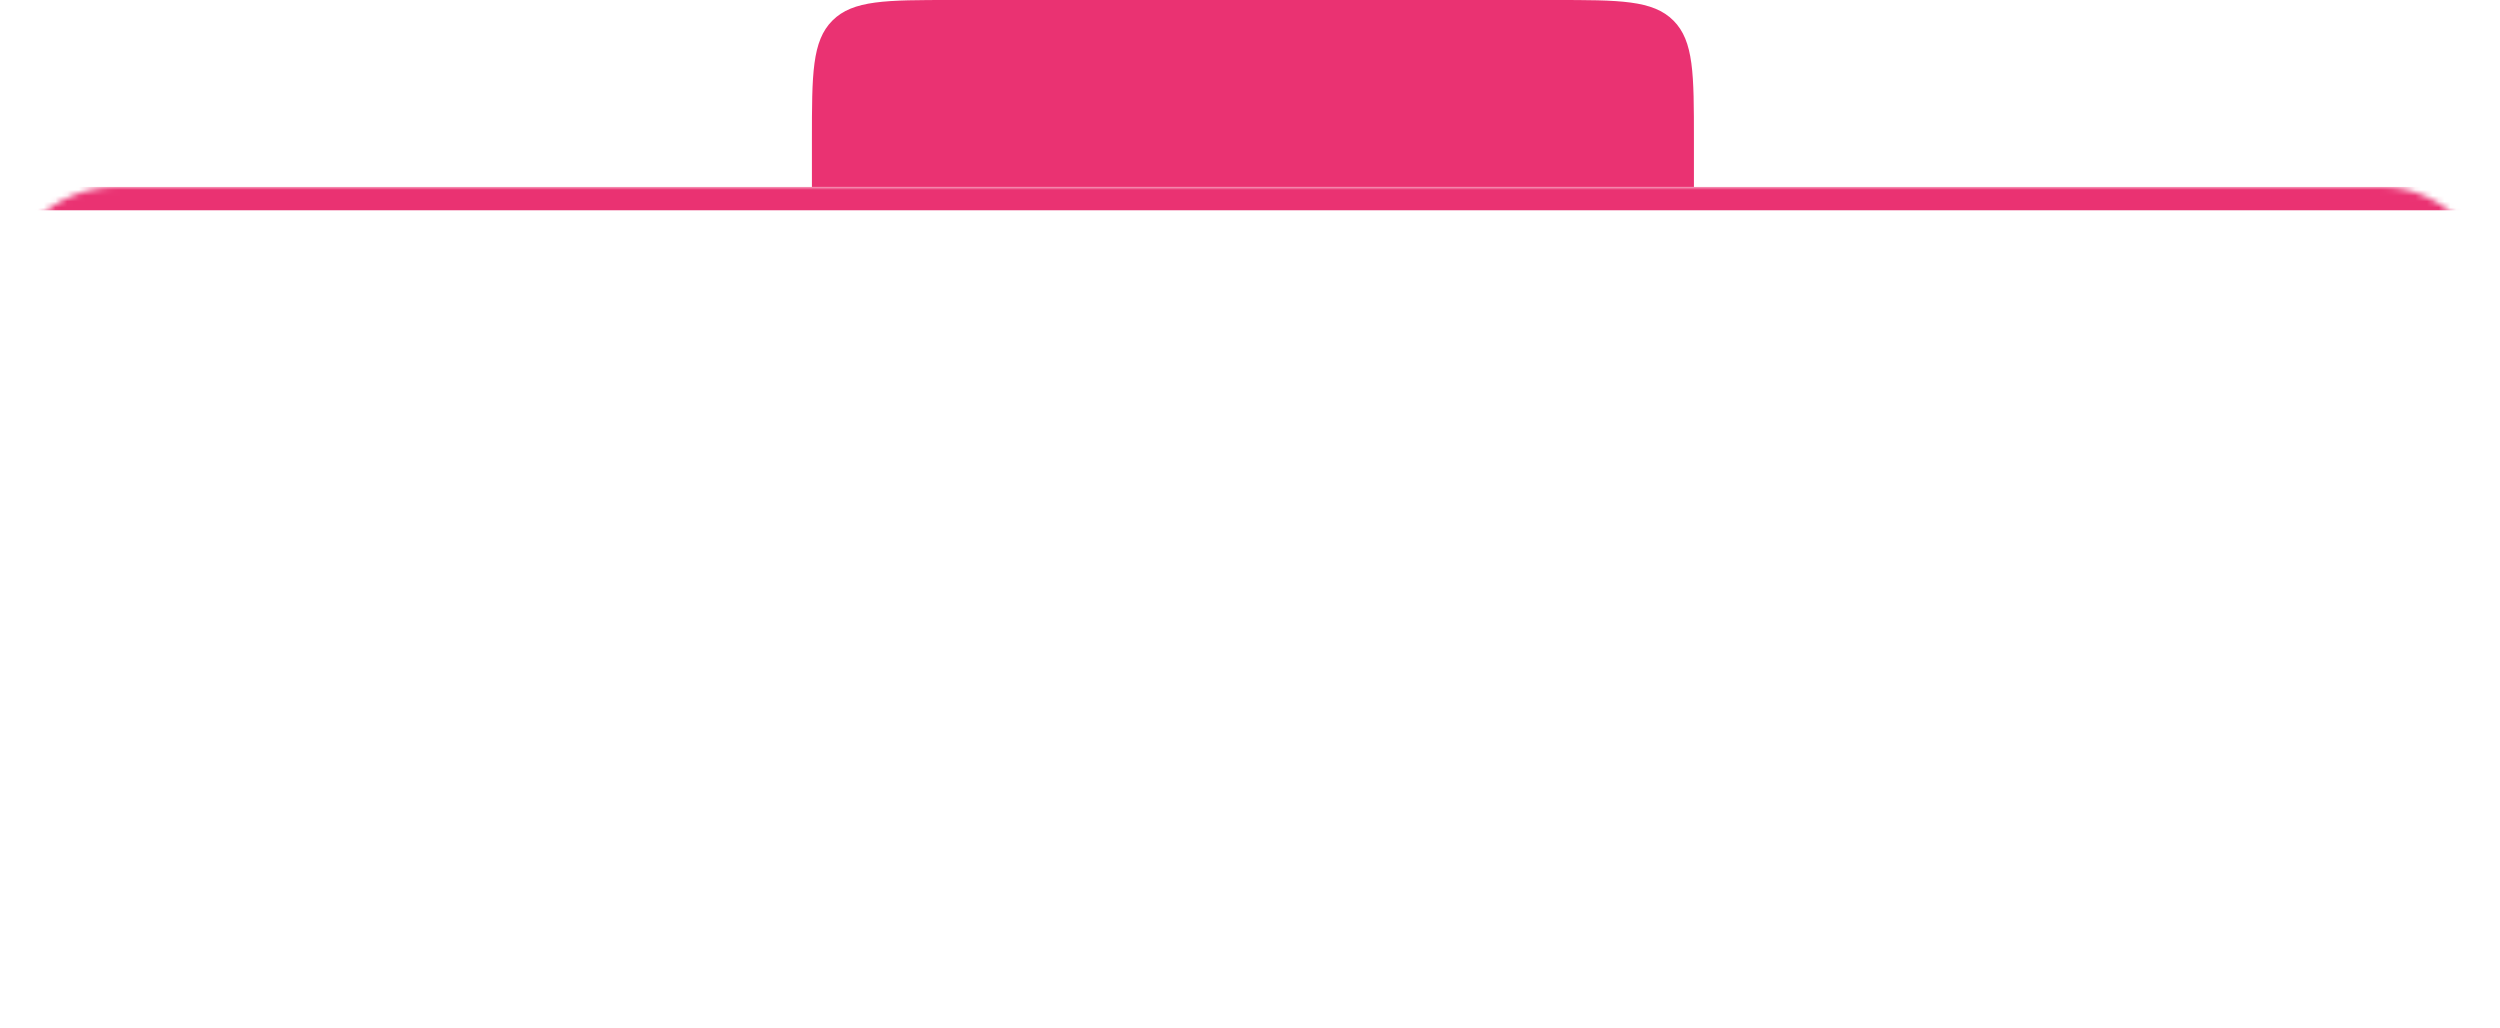 <?xml version="1.0" encoding="UTF-8"?> <svg xmlns="http://www.w3.org/2000/svg" width="428" height="176" viewBox="0 0 428 176" fill="none"><path d="M139 24C139 12.686 139 7.029 142.515 3.515C146.029 0 151.686 0 163 0H266C277.314 0 282.971 0 286.485 3.515C290 7.029 290 12.686 290 24V32H139V24Z" fill="#EA3272"></path><path d="M165.364 11.27L161.71 21H159.862L156.194 11.27H157.902L160.786 19.362L163.684 11.27H165.364ZM168.435 11.27V21H166.839V11.27H168.435ZM177.474 14.168C177.474 14.663 177.357 15.129 177.124 15.568C176.891 16.007 176.517 16.366 176.004 16.646C175.491 16.917 174.833 17.052 174.03 17.052H172.266V21H170.67V11.27H174.03C174.777 11.27 175.407 11.401 175.92 11.662C176.443 11.914 176.83 12.259 177.082 12.698C177.343 13.137 177.474 13.627 177.474 14.168ZM174.03 15.75C174.637 15.75 175.089 15.615 175.388 15.344C175.687 15.064 175.836 14.672 175.836 14.168C175.836 13.104 175.234 12.572 174.03 12.572H172.266V15.75H174.03ZM183.221 21V11.004H190.725V21H189.479V12.11H184.481V21H183.221ZM196.247 11.004C197.554 11.004 198.506 11.261 199.103 11.774C199.701 12.287 199.999 13.011 199.999 13.944C199.999 14.355 199.929 14.751 199.789 15.134C199.659 15.507 199.439 15.843 199.131 16.142C198.823 16.441 198.413 16.679 197.899 16.856C197.386 17.024 196.756 17.108 196.009 17.108H194.861V21H193.601V11.004H196.247ZM196.135 12.082H194.861V16.03H195.869C196.504 16.03 197.031 15.965 197.451 15.834C197.871 15.694 198.184 15.475 198.389 15.176C198.595 14.877 198.697 14.485 198.697 14C198.697 13.356 198.492 12.875 198.081 12.558C197.671 12.241 197.022 12.082 196.135 12.082ZM210.94 15.988C210.94 16.763 210.842 17.467 210.646 18.102C210.45 18.727 210.156 19.269 209.764 19.726C209.381 20.183 208.901 20.533 208.322 20.776C207.753 21.019 207.09 21.14 206.334 21.14C205.55 21.14 204.869 21.019 204.29 20.776C203.711 20.524 203.231 20.174 202.848 19.726C202.465 19.269 202.181 18.723 201.994 18.088C201.807 17.453 201.714 16.749 201.714 15.974C201.714 14.947 201.882 14.051 202.218 13.286C202.554 12.521 203.063 11.923 203.744 11.494C204.435 11.065 205.303 10.85 206.348 10.85C207.347 10.85 208.187 11.065 208.868 11.494C209.549 11.914 210.063 12.511 210.408 13.286C210.763 14.051 210.94 14.952 210.94 15.988ZM203.044 15.988C203.044 16.828 203.161 17.551 203.394 18.158C203.627 18.765 203.987 19.231 204.472 19.558C204.967 19.885 205.587 20.048 206.334 20.048C207.09 20.048 207.706 19.885 208.182 19.558C208.667 19.231 209.027 18.765 209.26 18.158C209.493 17.551 209.61 16.828 209.61 15.988C209.61 14.728 209.349 13.743 208.826 13.034C208.303 12.315 207.477 11.956 206.348 11.956C205.592 11.956 204.967 12.119 204.472 12.446C203.987 12.763 203.627 13.225 203.394 13.832C203.161 14.429 203.044 15.148 203.044 15.988ZM215.941 11.004C217.248 11.004 218.2 11.261 218.797 11.774C219.395 12.287 219.693 13.011 219.693 13.944C219.693 14.355 219.623 14.751 219.483 15.134C219.353 15.507 219.133 15.843 218.825 16.142C218.517 16.441 218.107 16.679 217.593 16.856C217.08 17.024 216.45 17.108 215.703 17.108H214.555V21H213.295V11.004H215.941ZM215.829 12.082H214.555V16.03H215.563C216.198 16.03 216.725 15.965 217.145 15.834C217.565 15.694 217.878 15.475 218.083 15.176C218.289 14.877 218.391 14.485 218.391 14C218.391 13.356 218.186 12.875 217.775 12.558C217.365 12.241 216.716 12.082 215.829 12.082ZM227.487 21L226.283 17.906H222.321L221.131 21H219.857L223.763 10.962H224.897L228.789 21H227.487ZM224.785 13.762C224.757 13.687 224.71 13.552 224.645 13.356C224.579 13.16 224.514 12.959 224.449 12.754C224.393 12.539 224.346 12.376 224.309 12.264C224.262 12.451 224.211 12.642 224.155 12.838C224.108 13.025 224.057 13.197 224.001 13.356C223.954 13.515 223.912 13.65 223.875 13.762L222.741 16.786H225.905L224.785 13.762ZM230.296 21V11.004H236.232V12.11H231.556V15.232H233.04C234.039 15.232 234.813 15.358 235.364 15.61C235.915 15.853 236.297 16.189 236.512 16.618C236.727 17.038 236.834 17.523 236.834 18.074C236.834 18.681 236.713 19.203 236.47 19.642C236.237 20.081 235.854 20.417 235.322 20.65C234.79 20.883 234.09 21 233.222 21H230.296ZM233.096 19.922C233.992 19.922 234.622 19.773 234.986 19.474C235.35 19.166 235.532 18.699 235.532 18.074C235.532 17.645 235.443 17.304 235.266 17.052C235.098 16.791 234.818 16.604 234.426 16.492C234.043 16.38 233.53 16.324 232.886 16.324H231.556V19.922H233.096ZM247.771 15.988C247.771 16.763 247.673 17.467 247.477 18.102C247.281 18.727 246.987 19.269 246.595 19.726C246.213 20.183 245.732 20.533 245.153 20.776C244.584 21.019 243.921 21.14 243.165 21.14C242.381 21.14 241.7 21.019 241.121 20.776C240.543 20.524 240.062 20.174 239.679 19.726C239.297 19.269 239.012 18.723 238.825 18.088C238.639 17.453 238.545 16.749 238.545 15.974C238.545 14.947 238.713 14.051 239.049 13.286C239.385 12.521 239.894 11.923 240.575 11.494C241.266 11.065 242.134 10.85 243.179 10.85C244.178 10.85 245.018 11.065 245.699 11.494C246.381 11.914 246.894 12.511 247.239 13.286C247.594 14.051 247.771 14.952 247.771 15.988ZM239.875 15.988C239.875 16.828 239.992 17.551 240.225 18.158C240.459 18.765 240.818 19.231 241.303 19.558C241.798 19.885 242.419 20.048 243.165 20.048C243.921 20.048 244.537 19.885 245.013 19.558C245.499 19.231 245.858 18.765 246.091 18.158C246.325 17.551 246.441 16.828 246.441 15.988C246.441 14.728 246.18 13.743 245.657 13.034C245.135 12.315 244.309 11.956 243.179 11.956C242.423 11.956 241.798 12.119 241.303 12.446C240.818 12.763 240.459 13.225 240.225 13.832C239.992 14.429 239.875 15.148 239.875 15.988ZM252.867 21H251.607V12.11H248.485V11.004H255.975V12.11H252.867V21ZM264.916 21H263.404L258.882 15.932V21H257.622V11.004H258.882V15.848L263.292 11.004H264.72L260.38 15.862L264.916 21ZM272.689 21L271.485 17.906H267.523L266.333 21H265.059L268.965 10.962H270.099L273.991 21H272.689ZM269.987 13.762C269.959 13.687 269.912 13.552 269.847 13.356C269.781 13.16 269.716 12.959 269.651 12.754C269.595 12.539 269.548 12.376 269.511 12.264C269.464 12.451 269.413 12.642 269.357 12.838C269.31 13.025 269.259 13.197 269.203 13.356C269.156 13.515 269.114 13.65 269.077 13.762L267.943 16.786H271.107L269.987 13.762Z" fill="#EA3272"></path><mask id="mask0_8_386" style="mask-type:alpha" maskUnits="userSpaceOnUse" x="0" y="32" width="428" height="144"><rect y="32" width="428" height="144" rx="20" fill="white"></rect></mask><g mask="url(#mask0_8_386)"><rect y="32" width="649" height="4" fill="#EA3272"></rect></g></svg> 